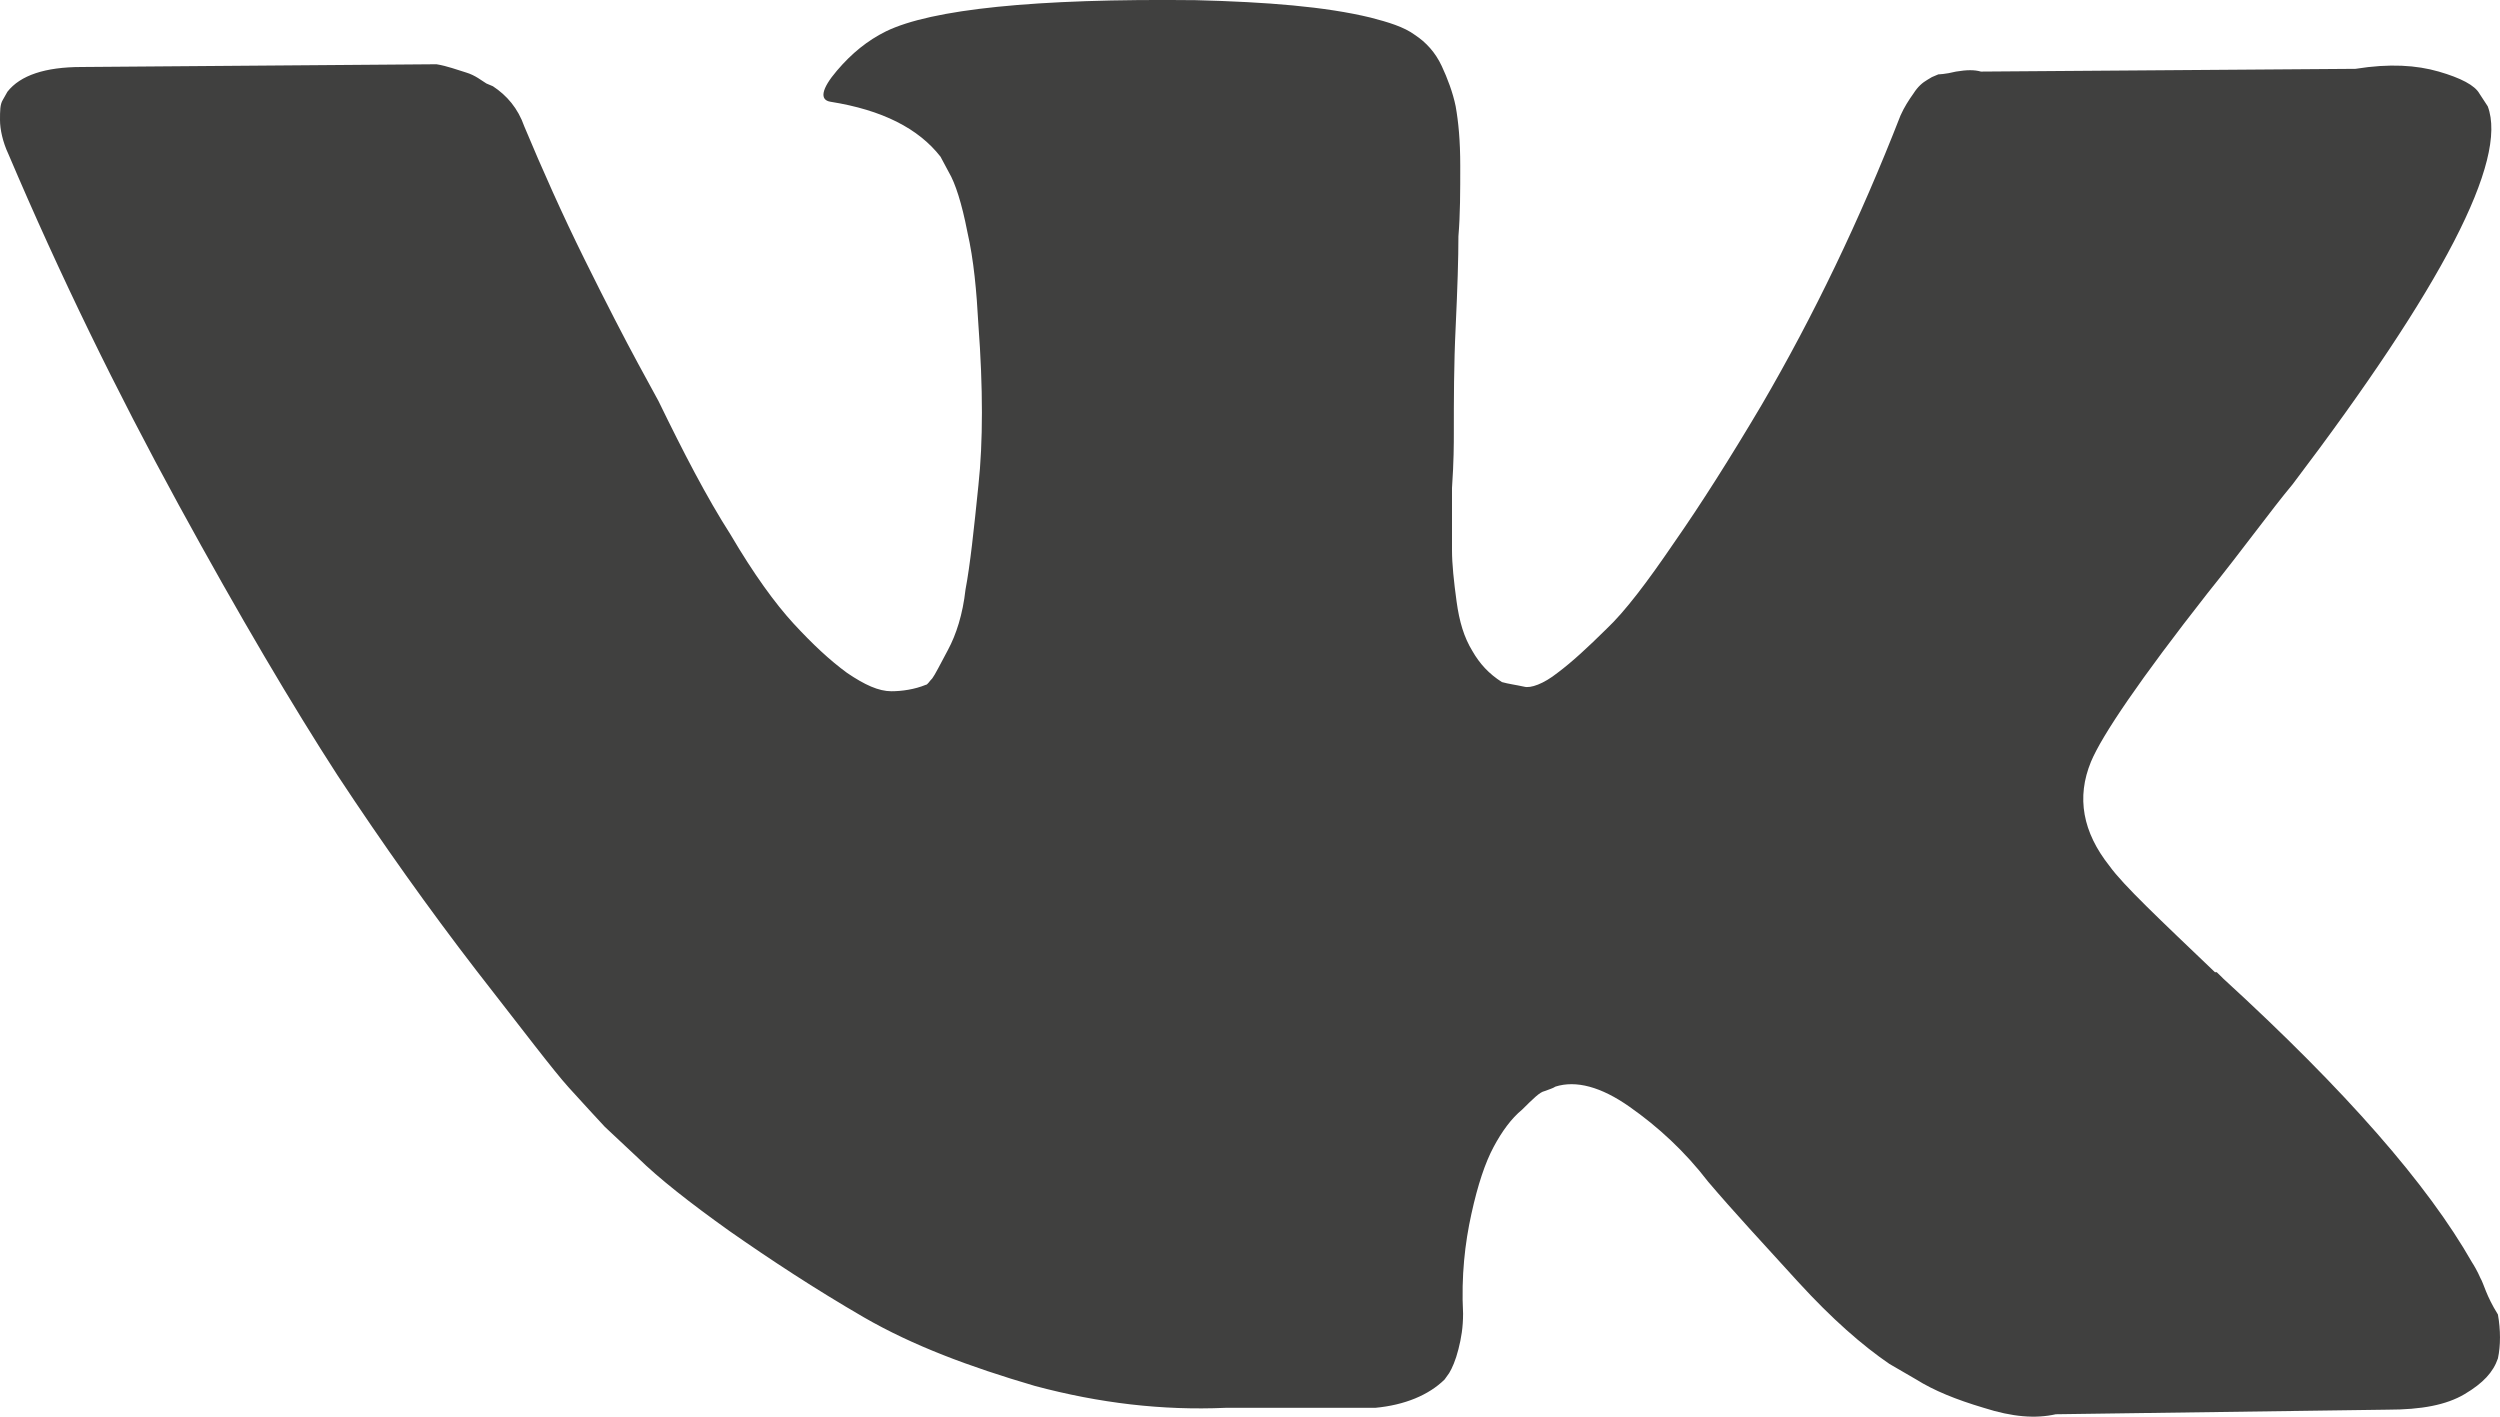 <svg width="30" height="17" viewBox="0 0 30 17" fill="none" xmlns="http://www.w3.org/2000/svg">
<path d="M29.764 15.335C29.731 15.258 29.686 15.181 29.664 15.148C29.132 14.214 28.155 13.094 26.679 11.743L26.646 11.71L26.623 11.688L26.601 11.666H26.579C25.913 11.029 25.48 10.623 25.314 10.392C24.992 9.986 24.915 9.569 25.092 9.14C25.225 8.822 25.68 8.152 26.49 7.119C26.923 6.581 27.245 6.131 27.511 5.812C29.309 3.44 30.097 1.924 29.853 1.276L29.753 1.123C29.698 1.024 29.531 0.936 29.265 0.859C28.998 0.782 28.677 0.76 28.266 0.826L23.771 0.859C23.694 0.837 23.605 0.837 23.472 0.859C23.339 0.892 23.261 0.892 23.261 0.892L23.183 0.925L23.128 0.958C23.072 0.991 23.017 1.035 22.961 1.123C22.906 1.2 22.85 1.287 22.806 1.386C22.318 2.638 21.763 3.791 21.141 4.857C20.764 5.494 20.409 6.054 20.087 6.515C19.765 6.988 19.499 7.339 19.277 7.548C19.055 7.767 18.866 7.943 18.689 8.075C18.522 8.207 18.367 8.262 18.289 8.24C18.189 8.218 18.1 8.207 18.023 8.185C17.867 8.086 17.756 7.965 17.668 7.811C17.568 7.647 17.512 7.46 17.479 7.218C17.446 6.977 17.424 6.768 17.424 6.603C17.424 6.438 17.424 6.175 17.424 5.856C17.446 5.538 17.446 5.318 17.446 5.197C17.446 4.802 17.446 4.374 17.468 3.923C17.49 3.451 17.501 3.1 17.501 2.836C17.523 2.572 17.523 2.298 17.523 1.99C17.523 1.683 17.501 1.463 17.468 1.276C17.435 1.112 17.368 0.936 17.301 0.793C17.224 0.628 17.113 0.508 16.98 0.42C16.846 0.321 16.658 0.266 16.447 0.211C15.903 0.079 15.204 0.024 14.349 0.002C12.418 -0.02 11.175 0.112 10.632 0.376C10.41 0.486 10.221 0.639 10.043 0.848C9.855 1.068 9.833 1.2 9.966 1.221C10.587 1.32 11.02 1.54 11.286 1.88L11.386 2.067C11.464 2.199 11.542 2.441 11.608 2.781C11.686 3.122 11.719 3.495 11.741 3.901C11.797 4.648 11.797 5.307 11.741 5.823C11.686 6.362 11.642 6.779 11.586 7.075C11.553 7.372 11.475 7.614 11.375 7.8C11.275 7.987 11.22 8.097 11.187 8.141C11.153 8.174 11.131 8.218 11.109 8.218C10.976 8.273 10.82 8.295 10.698 8.295C10.543 8.295 10.376 8.218 10.165 8.075C9.955 7.921 9.755 7.734 9.522 7.482C9.3 7.24 9.045 6.889 8.767 6.416C8.479 5.966 8.201 5.428 7.902 4.813L7.657 4.363C7.502 4.077 7.28 3.649 7.014 3.111C6.747 2.572 6.503 2.023 6.292 1.518C6.215 1.298 6.082 1.145 5.915 1.035L5.837 1.002C5.782 0.969 5.704 0.903 5.593 0.87C5.482 0.837 5.371 0.793 5.238 0.771L0.977 0.804C0.544 0.804 0.244 0.903 0.089 1.101L0.033 1.2C-1.35396e-06 1.254 0 1.331 0 1.441C0 1.551 0.033 1.705 0.1 1.847C0.721 3.308 1.398 4.692 2.142 6.054C2.874 7.394 3.518 8.481 4.051 9.305C4.594 10.129 5.149 10.909 5.715 11.644C6.281 12.369 6.636 12.841 6.825 13.05C7.014 13.259 7.147 13.402 7.258 13.522L7.657 13.896C7.902 14.137 8.279 14.434 8.756 14.774C9.244 15.115 9.777 15.466 10.365 15.807C10.954 16.147 11.63 16.4 12.418 16.631C13.195 16.839 13.95 16.927 14.704 16.894H16.502C16.858 16.861 17.146 16.74 17.335 16.554L17.39 16.477C17.424 16.422 17.468 16.323 17.501 16.191C17.535 16.059 17.557 15.928 17.557 15.763C17.534 15.313 17.579 14.917 17.657 14.566C17.734 14.214 17.823 13.951 17.923 13.764C18.023 13.577 18.134 13.424 18.267 13.314C18.4 13.182 18.478 13.105 18.533 13.094C18.589 13.072 18.633 13.061 18.666 13.039C18.911 12.962 19.21 13.039 19.554 13.281C19.898 13.522 20.22 13.819 20.498 14.181C20.797 14.533 21.163 14.928 21.574 15.379C21.985 15.829 22.351 16.147 22.673 16.367L22.995 16.554C23.205 16.686 23.472 16.795 23.805 16.894C24.149 17.004 24.426 17.026 24.67 16.971L28.654 16.916C29.054 16.916 29.354 16.861 29.576 16.729C29.797 16.598 29.919 16.466 29.975 16.301C30.008 16.147 30.008 15.961 29.975 15.774C29.831 15.543 29.809 15.412 29.764 15.335Z" fill="#40403F"/>
</svg>
